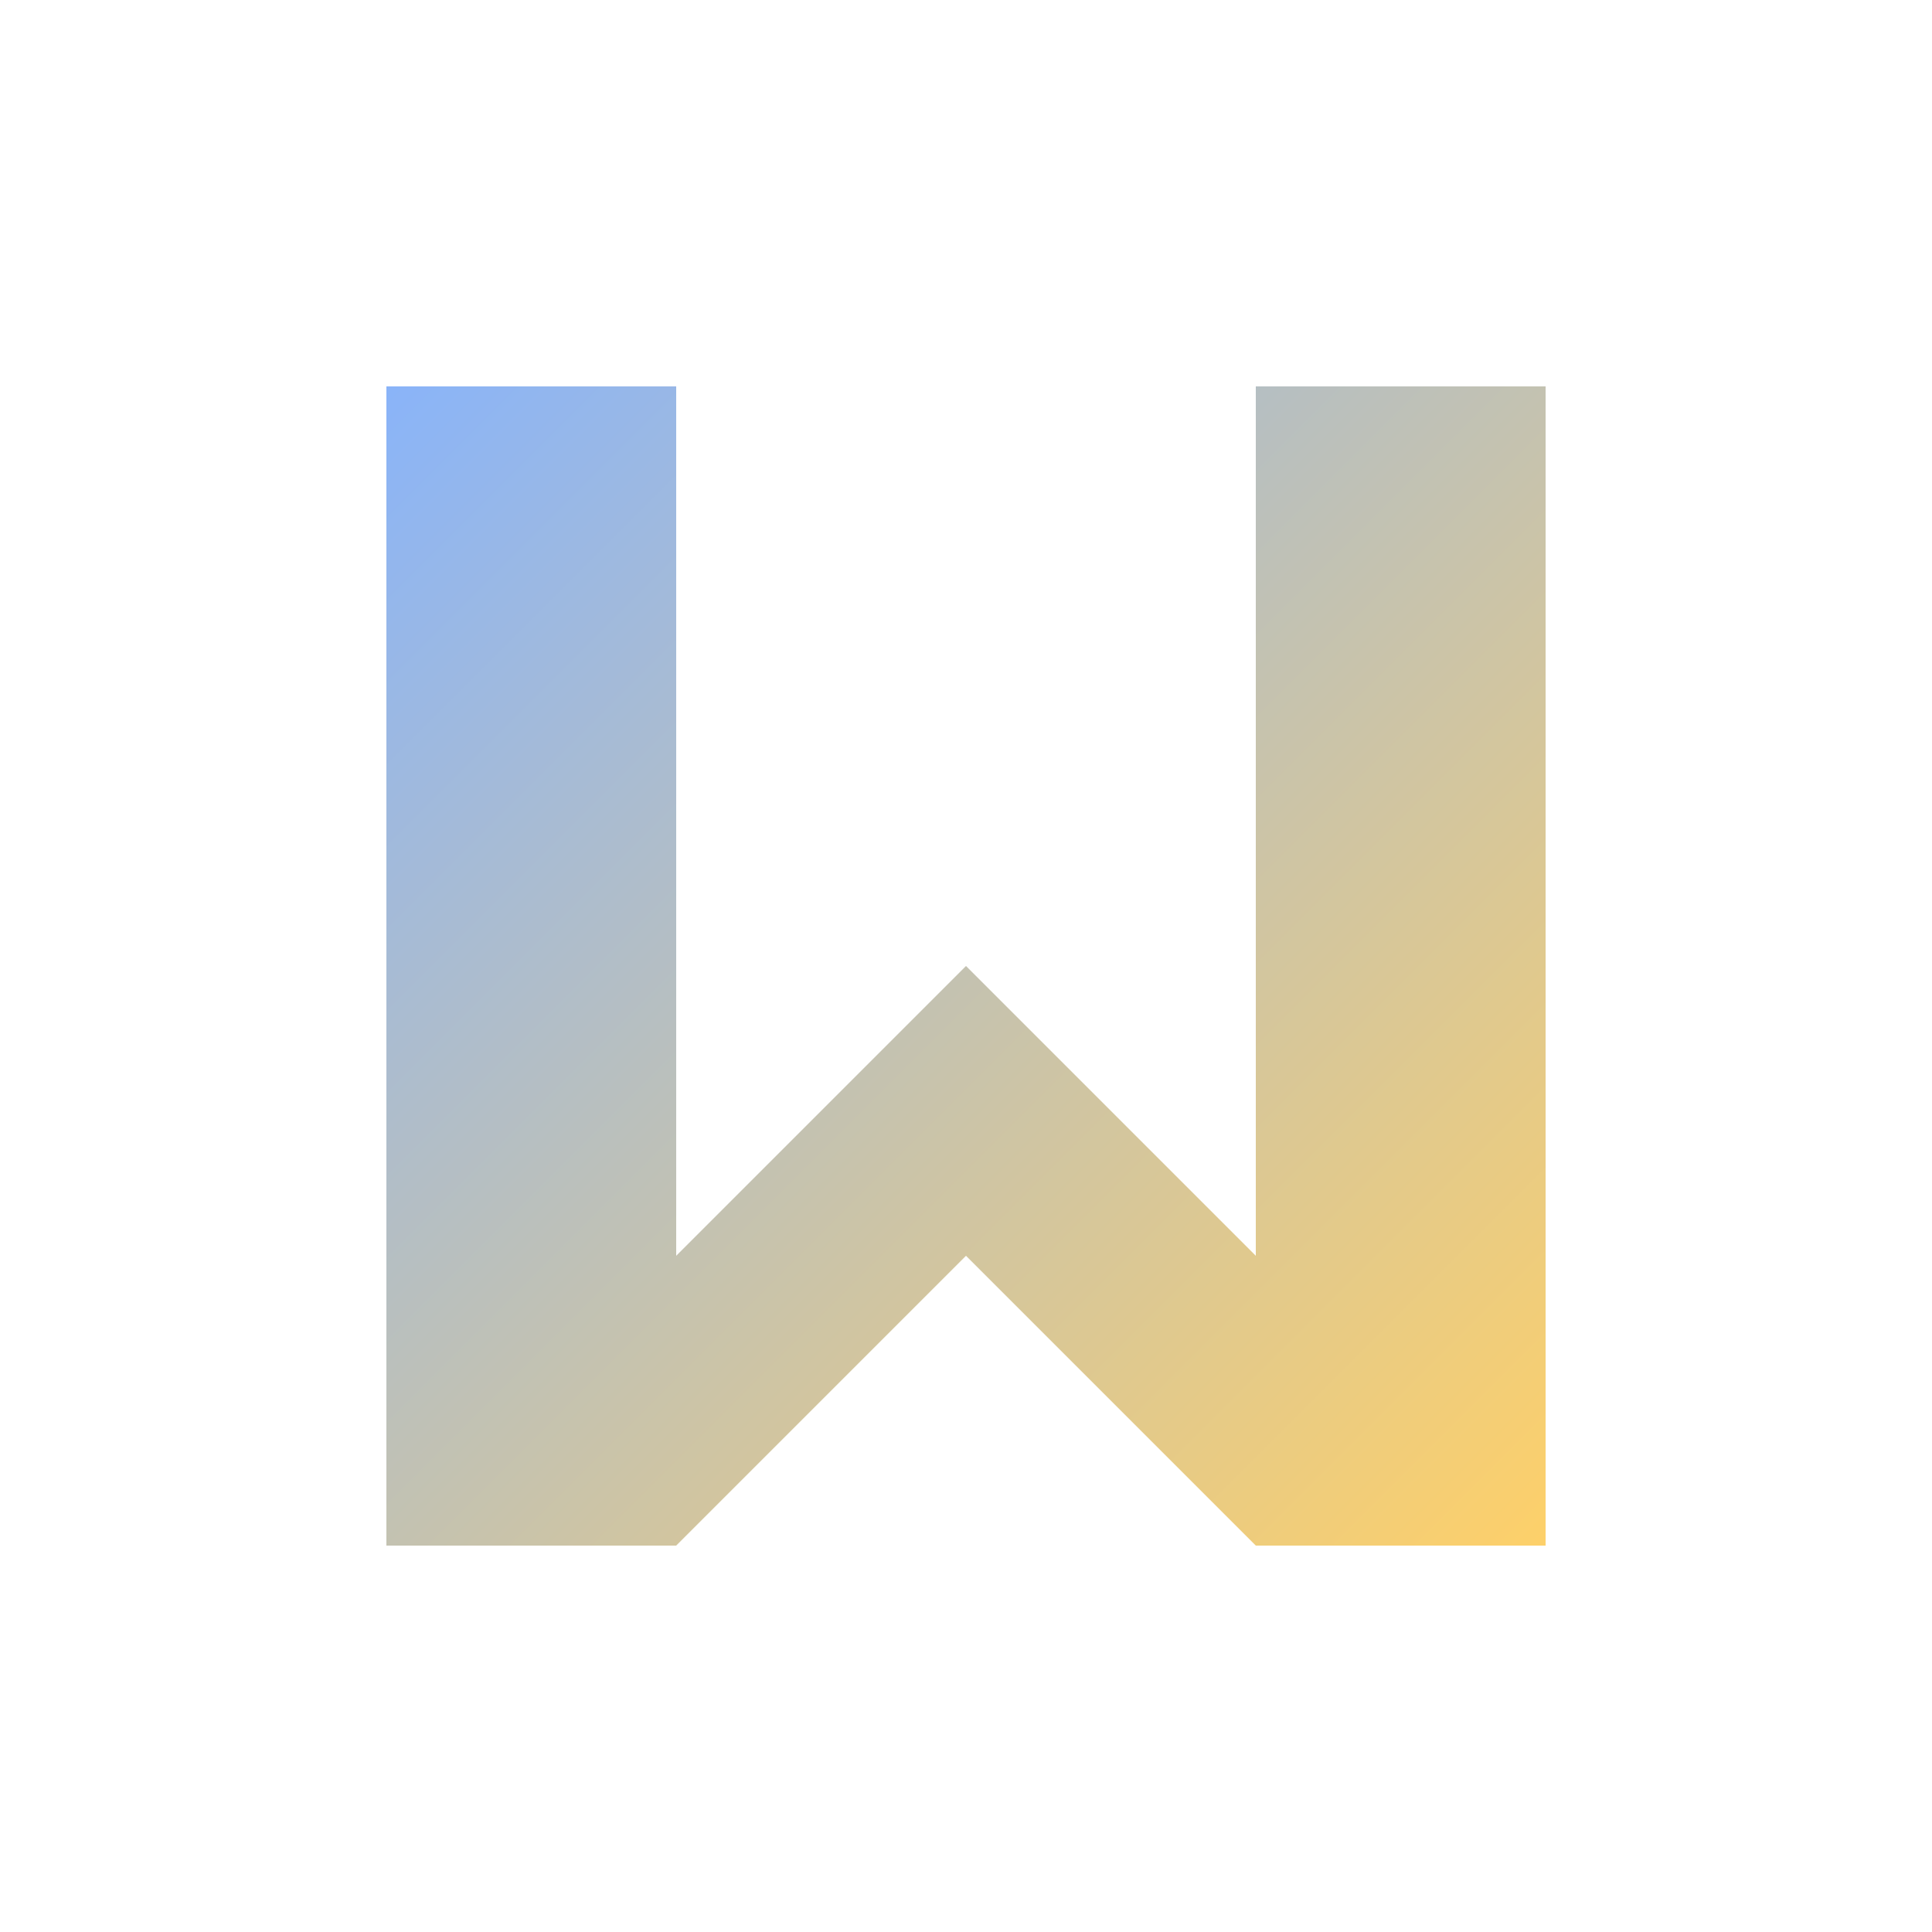 <svg xmlns="http://www.w3.org/2000/svg" viewBox="0 0 100 100">
  <defs>
    <linearGradient id="grad1" x1="0%" y1="0%" x2="100%" y2="100%">
      <stop offset="0%" style="stop-color:#8ab4f8;stop-opacity:1" />
      <stop offset="100%" style="stop-color:#fdd06a;stop-opacity:1" />
    </linearGradient>
  </defs>
  <path d="M 20 80 L 20 20 L 35 20 L 35 65 L 50 50 L 65 65 L 65 20 L 80 20 L 80 80 L 65 80 L 50 65 L 35 80 Z" fill="url(#grad1)" />
</svg>
